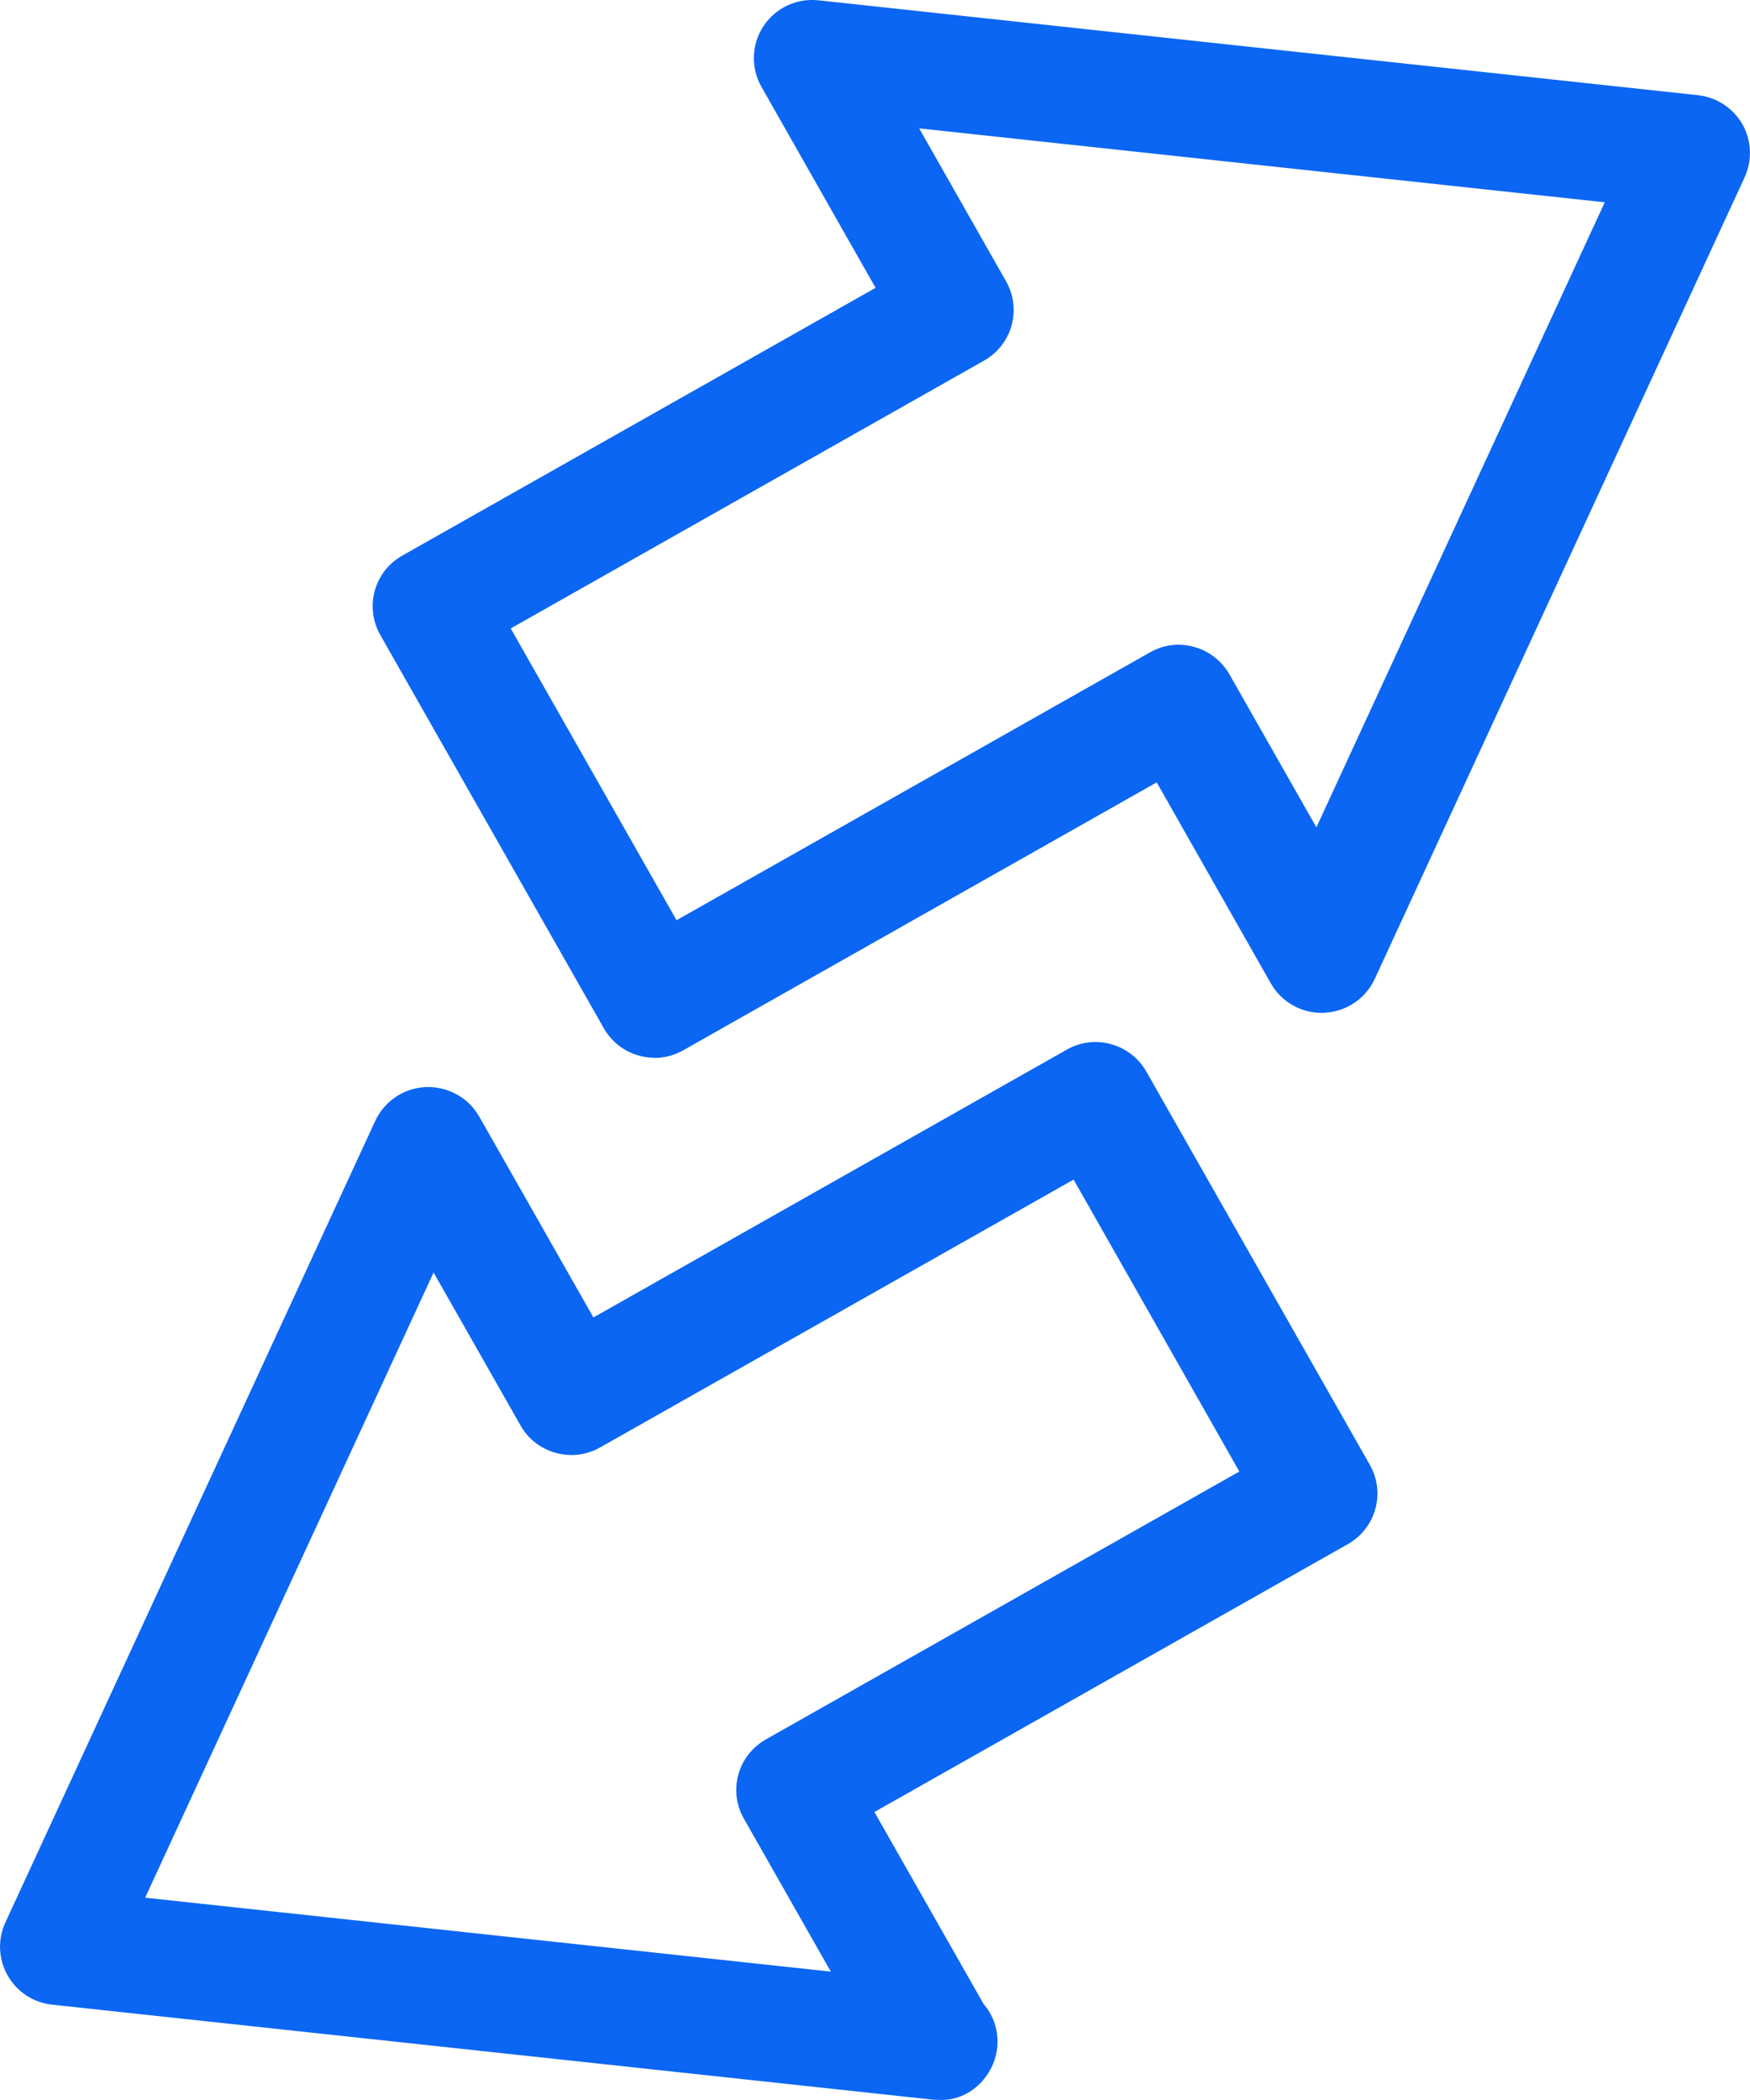 <svg width="90" height="108" viewBox="0 0 90 108" fill="none" xmlns="http://www.w3.org/2000/svg">
<g id="Capa_1" clip-path="url(#clip0_214_388)">
<path id="Vector" d="M33.664 54.4C33.403 54.4 33.133 54.366 32.863 54.29C32.096 54.08 31.447 53.575 31.051 52.877L19.559 32.658C18.741 31.22 19.239 29.395 20.681 28.579L45.029 14.803L39.161 4.466C38.605 3.49 38.647 2.288 39.262 1.346C39.886 0.404 40.982 -0.109 42.095 0.017L87.319 4.895C88.28 4.996 89.131 5.559 89.612 6.392C90.084 7.233 90.126 8.242 89.721 9.125L70.701 50.346C70.229 51.363 69.226 52.036 68.096 52.087C66.966 52.137 65.912 51.548 65.356 50.573L59.488 40.236L35.14 54.013C34.684 54.273 34.17 54.408 33.656 54.408L33.664 54.4ZM26.262 32.313L34.794 47.326L59.142 33.55C59.834 33.154 60.652 33.053 61.419 33.272C62.186 33.482 62.835 33.995 63.231 34.685L67.7 42.549L82.53 10.404L47.272 6.602L51.74 14.466C52.558 15.904 52.052 17.729 50.61 18.545L26.262 32.322V32.313Z" fill="#0B66F3"/>
<path id="Vector_2" d="M48.224 107.992C48.115 107.992 48.014 107.992 47.904 107.975L2.68 103.097C1.719 102.996 0.868 102.432 0.396 101.6C-0.085 100.759 -0.127 99.749 0.278 98.866L19.298 57.646C19.77 56.628 20.773 55.956 21.903 55.905C23.033 55.871 24.087 56.443 24.643 57.419L30.519 67.755L54.868 53.979C55.559 53.584 56.377 53.483 57.144 53.701C57.911 53.912 58.56 54.416 58.957 55.114L70.448 75.333C71.266 76.772 70.76 78.597 69.318 79.412L44.97 93.189L50.585 103.063C51.032 103.584 51.301 104.257 51.301 104.997C51.301 106.663 49.894 108.093 48.275 107.992H48.241H48.224ZM7.469 97.596L42.727 101.398L38.259 93.534C37.863 92.844 37.761 92.028 37.972 91.263C38.183 90.498 38.689 89.85 39.389 89.455L63.737 75.678L55.214 60.665L30.857 74.442C30.165 74.837 29.347 74.93 28.58 74.719C27.813 74.509 27.155 74.004 26.768 73.306L22.299 65.443L7.469 97.588V97.596Z" fill="#0B66F3"/>
</g>
<defs>
<clipPath id="clip0_214_388">
<rect width="90" height="108" fill="white"/>
</clipPath>
</defs>
</svg>
